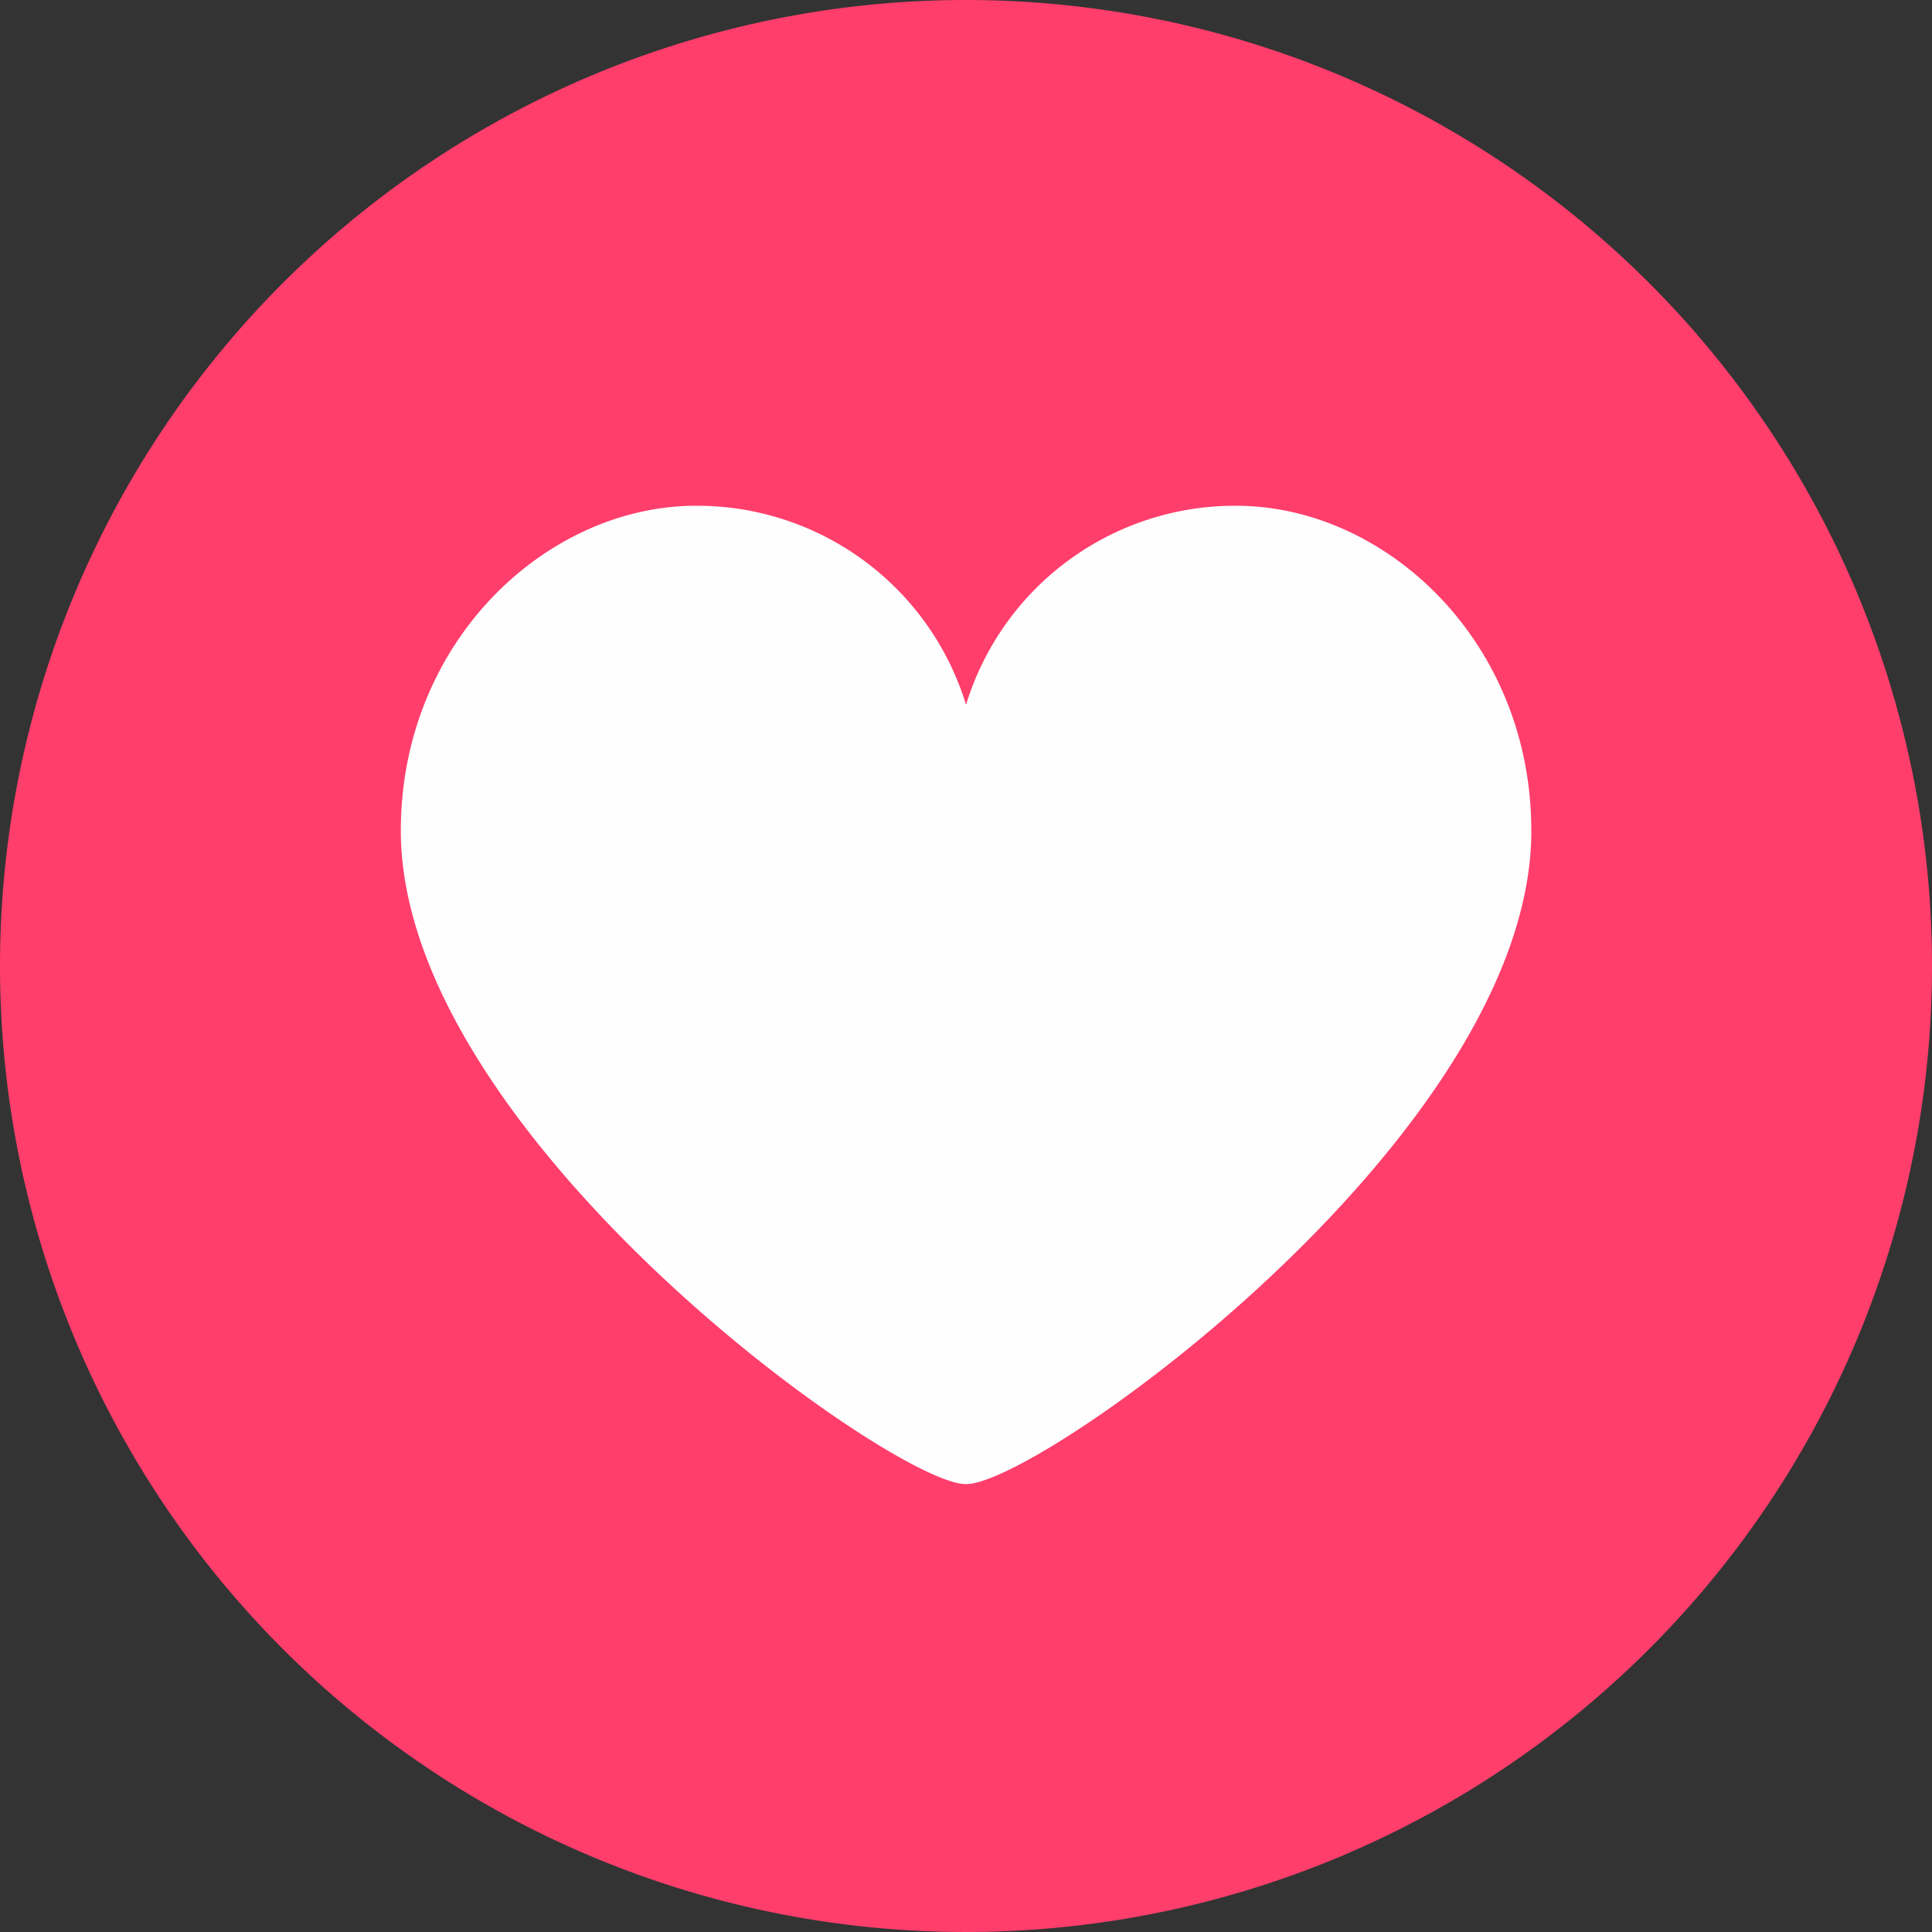 <svg id="Raggruppa_273" data-name="Raggruppa 273" xmlns="http://www.w3.org/2000/svg" xmlns:xlink="http://www.w3.org/1999/xlink" width="45" height="45" viewBox="0 0 45 45">
  <rect x="0" y="0" width="45" height="45" fill="#333333" stroke="none"/>
  <defs>
    <clipPath id="clip-path">
      <rect id="Rettangolo_220" data-name="Rettangolo 220" width="45" height="45" fill="none"/>
    </clipPath>
  </defs>
  <g id="Raggruppa_272" data-name="Raggruppa 272" transform="translate(0 0)" clip-path="url(#clip-path)">
    <path id="Tracciato_109" data-name="Tracciato 109" d="M45,22.5A22.5,22.5,0,1,1,22.5,0,22.5,22.5,0,0,1,45,22.5" transform="translate(0 0)" fill="#ff3e6c"/>
    <path id="Tracciato_110" data-name="Tracciato 110" d="M42.243,27.647c0-4.414-3.4-7.568-6.876-7.568a6.551,6.551,0,0,0-6.29,4.636,6.551,6.551,0,0,0-6.289-4.636c-3.473,0-6.876,3.155-6.876,7.568,0,6.688,10.26,14.345,12.791,15.146a1.111,1.111,0,0,0,.148.043.99.99,0,0,0,.209.03l.018,0,.018,0a.985.985,0,0,0,.208-.03,1.146,1.146,0,0,0,.149-.043c2.531-.8,12.791-8.457,12.791-15.146" transform="translate(-6.576 -8.299)" fill="#fefefe"/>
  </g>
</svg>
